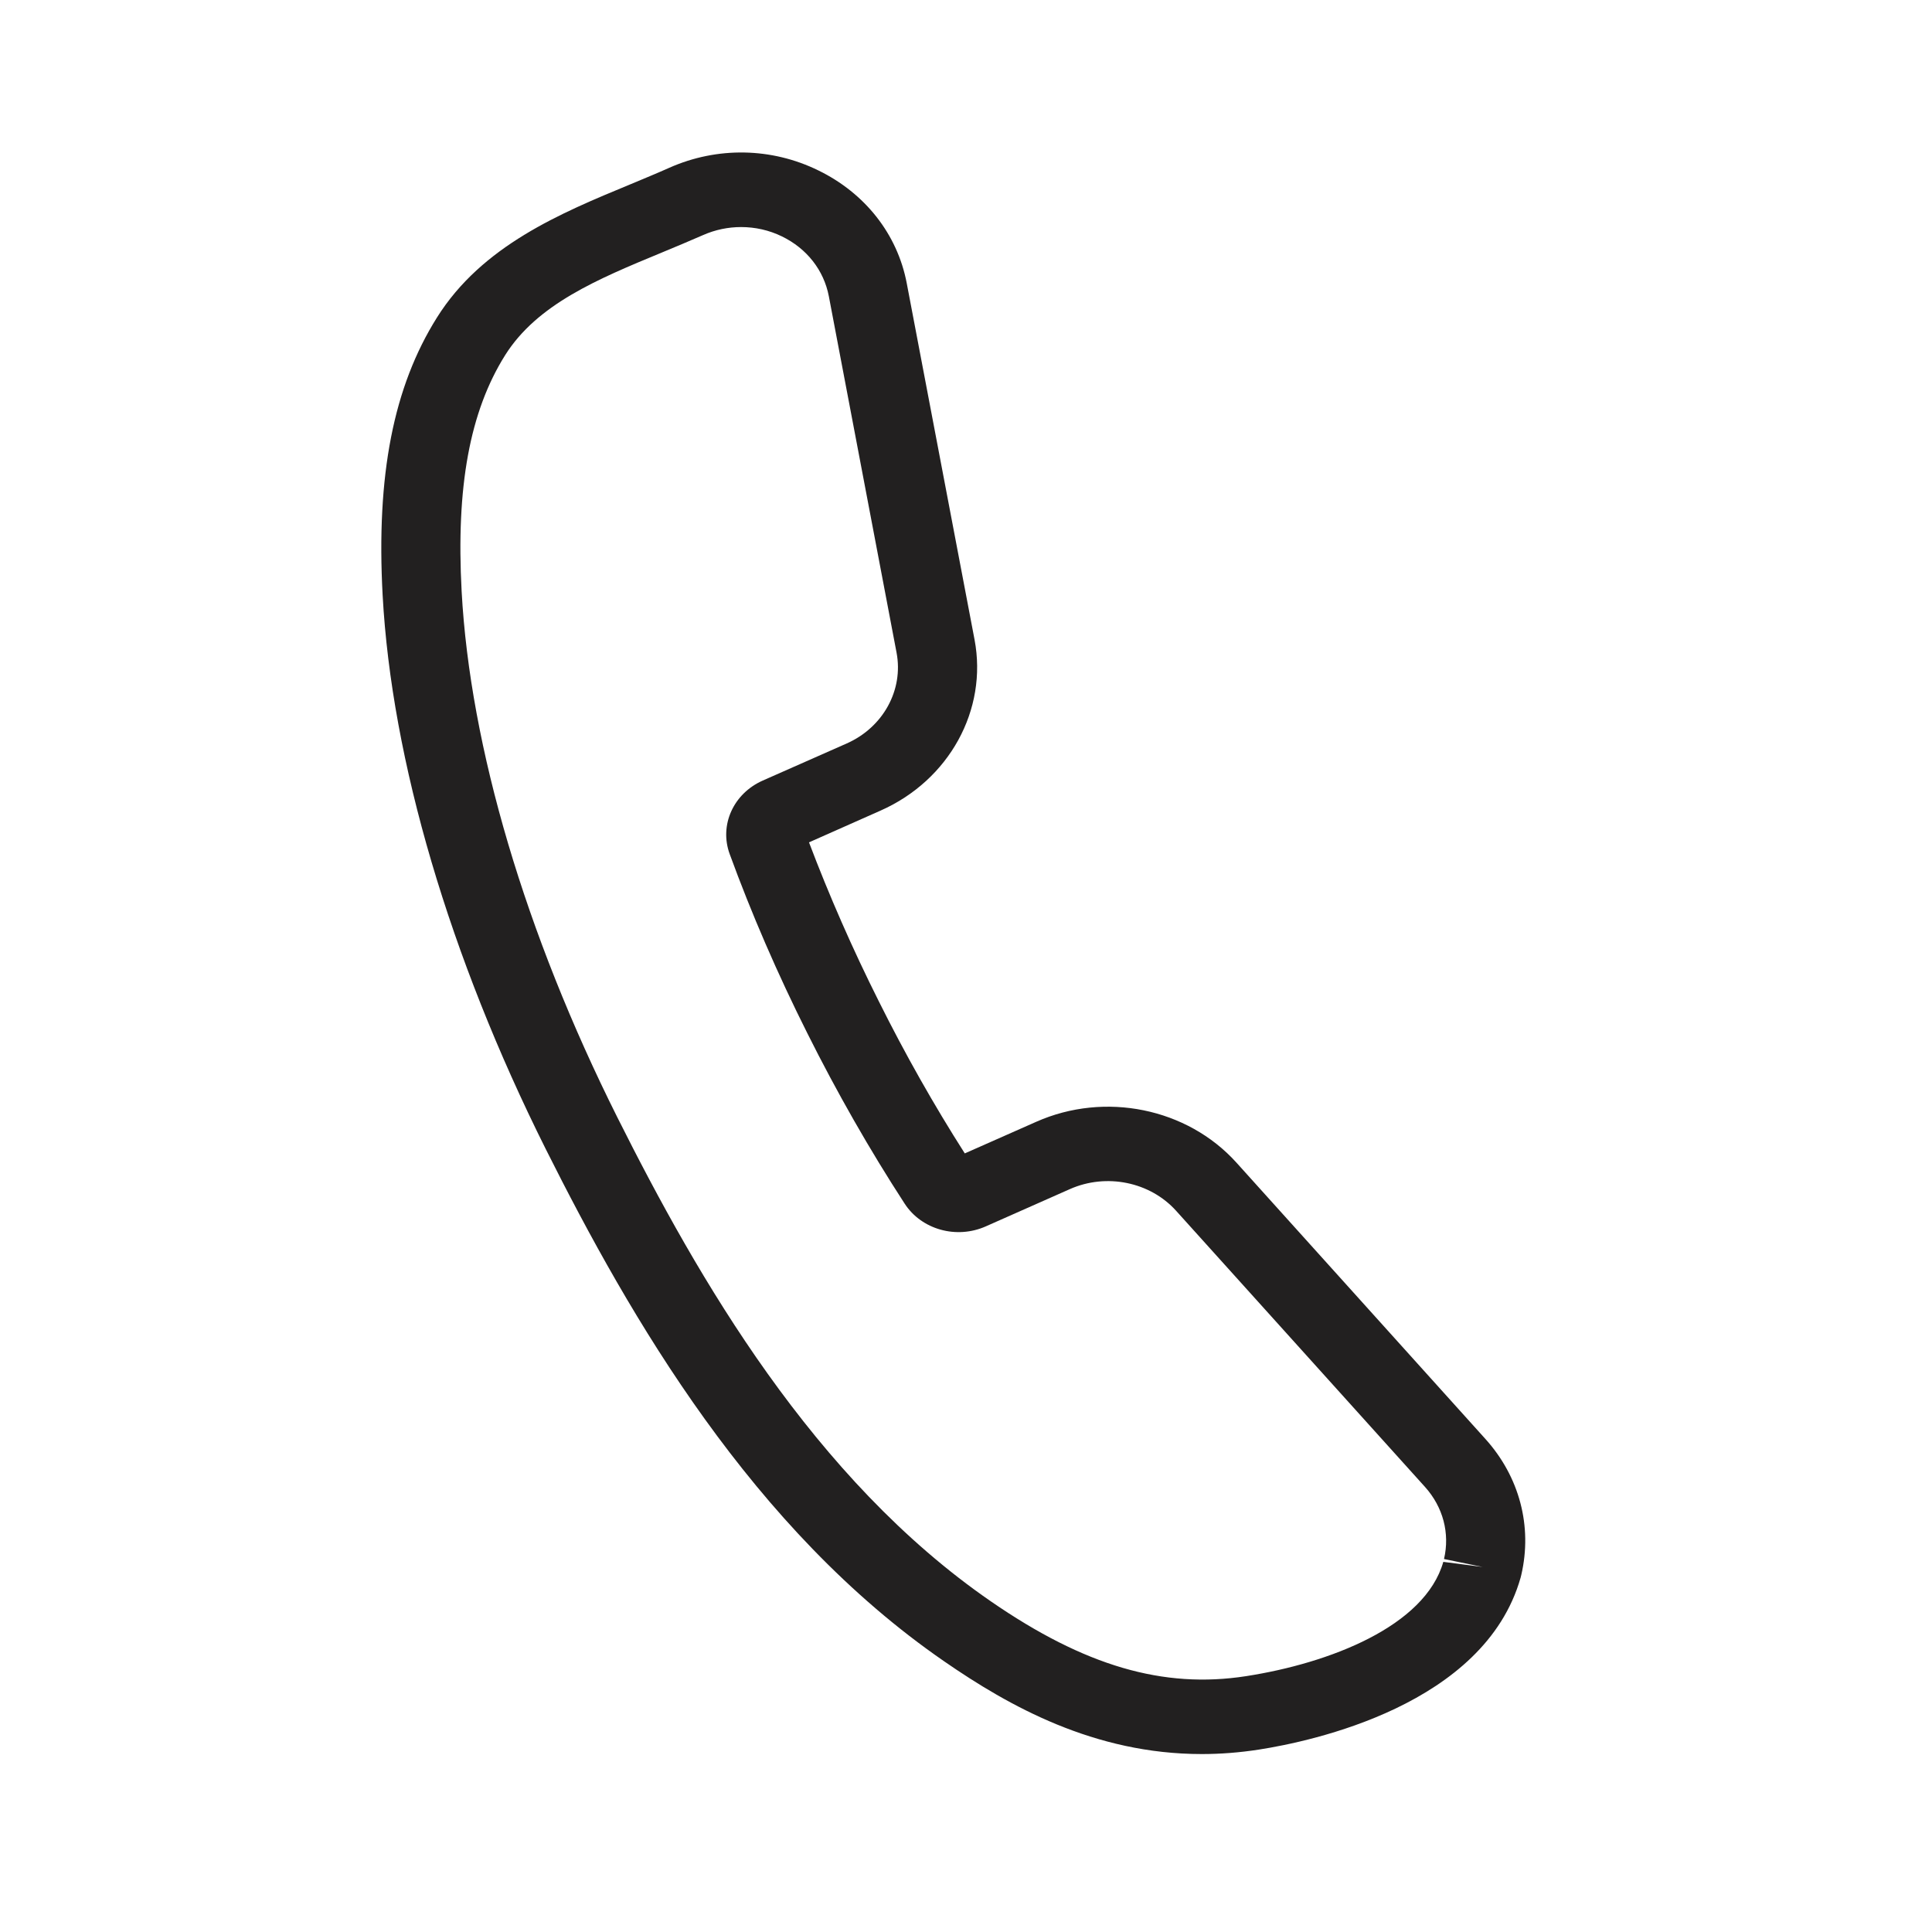 <?xml version="1.0" encoding="UTF-8"?>
<svg width="19px" height="19px" viewBox="0 0 19 19" version="1.1" xmlns="http://www.w3.org/2000/svg" xmlns:xlink="http://www.w3.org/1999/xlink">
    <g stroke="none" stroke-width="1" fill="none" fill-rule="evenodd">
        <g transform="translate(-531, -515)" fill="#222020">
            <g transform="translate(45, 430)">
                <g transform="translate(254, 10)">
                    <g transform="translate(232, 75)">
                        <path d="M7.288,2.233 C7.161,2.233 7.034,2.259 6.914,2.312 C6.782,2.37 6.647,2.426 6.51,2.483 C5.879,2.744 5.283,2.991 4.967,3.494 C4.62,4.048 4.484,4.786 4.54,5.817 C4.623,7.344 5.166,9.18 6.071,10.988 C6.865,12.573 7.999,14.546 9.747,15.75 C10.667,16.384 11.44,16.61 12.254,16.484 C13.073,16.357 14.013,15.995 14.194,15.36 L14.581,15.41 L14.201,15.332 C14.26,15.079 14.192,14.821 14.014,14.623 L11.566,11.907 C11.31,11.623 10.881,11.535 10.522,11.694 L9.696,12.06 C9.407,12.189 9.062,12.093 8.896,11.836 C8.551,11.305 8.23,10.742 7.939,10.16 C7.647,9.578 7.39,8.985 7.176,8.399 C7.072,8.115 7.212,7.804 7.502,7.676 L8.328,7.311 C8.686,7.152 8.887,6.785 8.817,6.418 L8.151,2.913 C8.102,2.658 7.935,2.444 7.69,2.325 C7.563,2.263 7.426,2.233 7.288,2.233 Z M11.819,17.25 C10.76,17.25 9.921,16.777 9.288,16.34 C7.398,15.038 6.2,12.963 5.367,11.3 C4.421,9.408 3.851,7.474 3.763,5.854 C3.699,4.673 3.869,3.805 4.297,3.123 C4.74,2.416 5.514,2.096 6.196,1.814 C6.327,1.759 6.457,1.706 6.582,1.65 C7.053,1.441 7.587,1.45 8.048,1.676 C8.508,1.9 8.825,2.303 8.917,2.784 L9.584,6.29 C9.715,6.981 9.335,7.673 8.659,7.972 L7.956,8.284 C8.153,8.804 8.383,9.33 8.643,9.848 C8.901,10.366 9.185,10.868 9.488,11.343 L10.191,11.032 C10.867,10.732 11.676,10.898 12.159,11.433 L14.607,14.15 C14.943,14.522 15.072,15.01 14.961,15.488 L14.954,15.516 C14.597,16.771 12.894,17.126 12.381,17.206 C12.187,17.236 12,17.25 11.819,17.25 Z"></path>
                    </g>
                </g>
            </g>
        </g>
    </g>
</svg>
